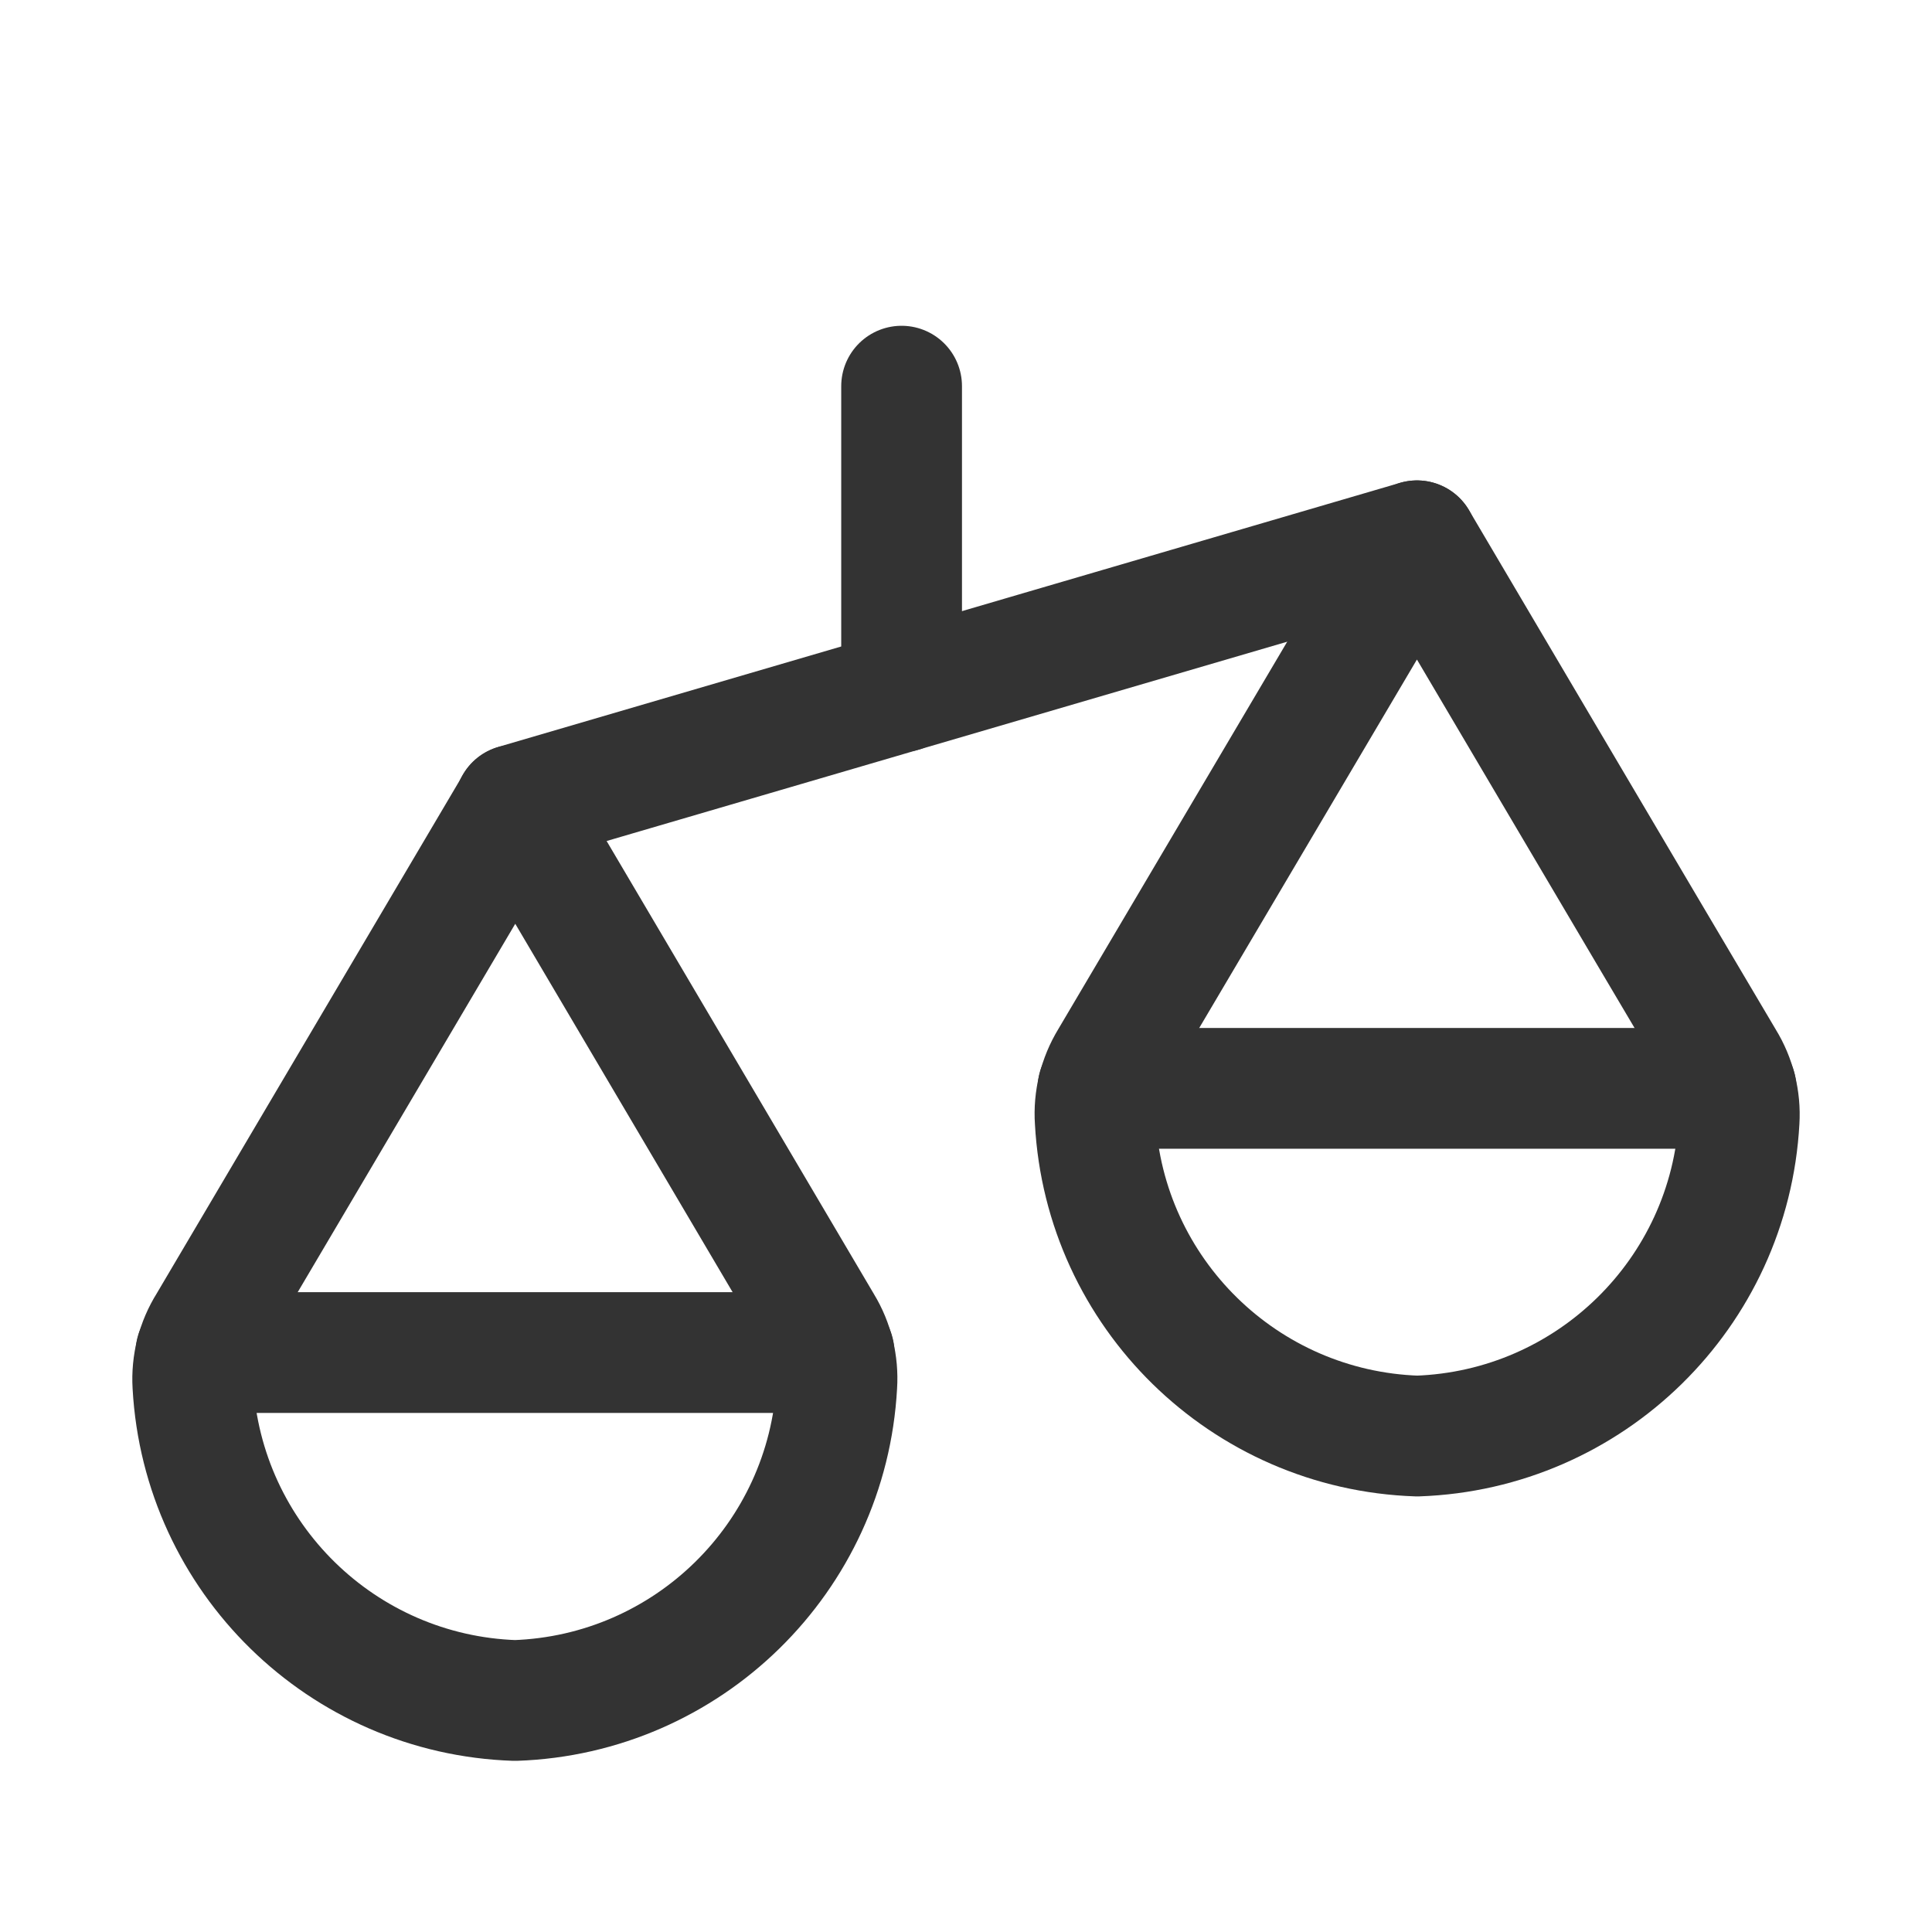 <svg xmlns="http://www.w3.org/2000/svg" width="24" height="24" viewBox="0 0 24 24" fill="none"><g id="Legal"><g id="Group"><path id="Path" fill-rule="evenodd" clip-rule="evenodd" d="M21.418 13.178C21.555 13.401 21.62 13.66 21.604 13.921C21.487 16.065 19.752 17.765 17.606 17.839C15.458 17.767 13.721 16.066 13.605 13.921C13.587 13.658 13.652 13.396 13.789 13.171L17.602 6.718C17.602 6.718 20.605 11.808 21.418 13.178Z" stroke="#333333" stroke-width="1.5" stroke-linecap="round" stroke-linejoin="round"></path><path id="Path_2" d="M21.566 13.52H13.639" stroke="#333333" stroke-width="1.5" stroke-linecap="round" stroke-linejoin="round"></path><path id="Path_3" fill-rule="evenodd" clip-rule="evenodd" d="M10.213 16.461C10.349 16.684 10.412 16.945 10.395 17.206C10.279 19.351 8.544 21.051 6.398 21.124C4.251 21.053 2.514 19.353 2.396 17.208C2.38 16.944 2.447 16.681 2.588 16.457L6.401 10L10.213 16.461Z" stroke="#333333" stroke-width="1.5" stroke-linecap="round" stroke-linejoin="round"></path><path id="Path_4" d="M10.361 16.802H2.434" stroke="#333333" stroke-width="1.5" stroke-linecap="round" stroke-linejoin="round"></path><path id="Path_5" d="M17.602 6.718L6.398 9.999" stroke="#333333" stroke-width="1.5" stroke-linecap="round" stroke-linejoin="round"></path><path id="Path_6" d="M11.2 4.797V8.593" stroke="#333333" stroke-width="1.5" stroke-linecap="round" stroke-linejoin="round"></path></g></g></svg>